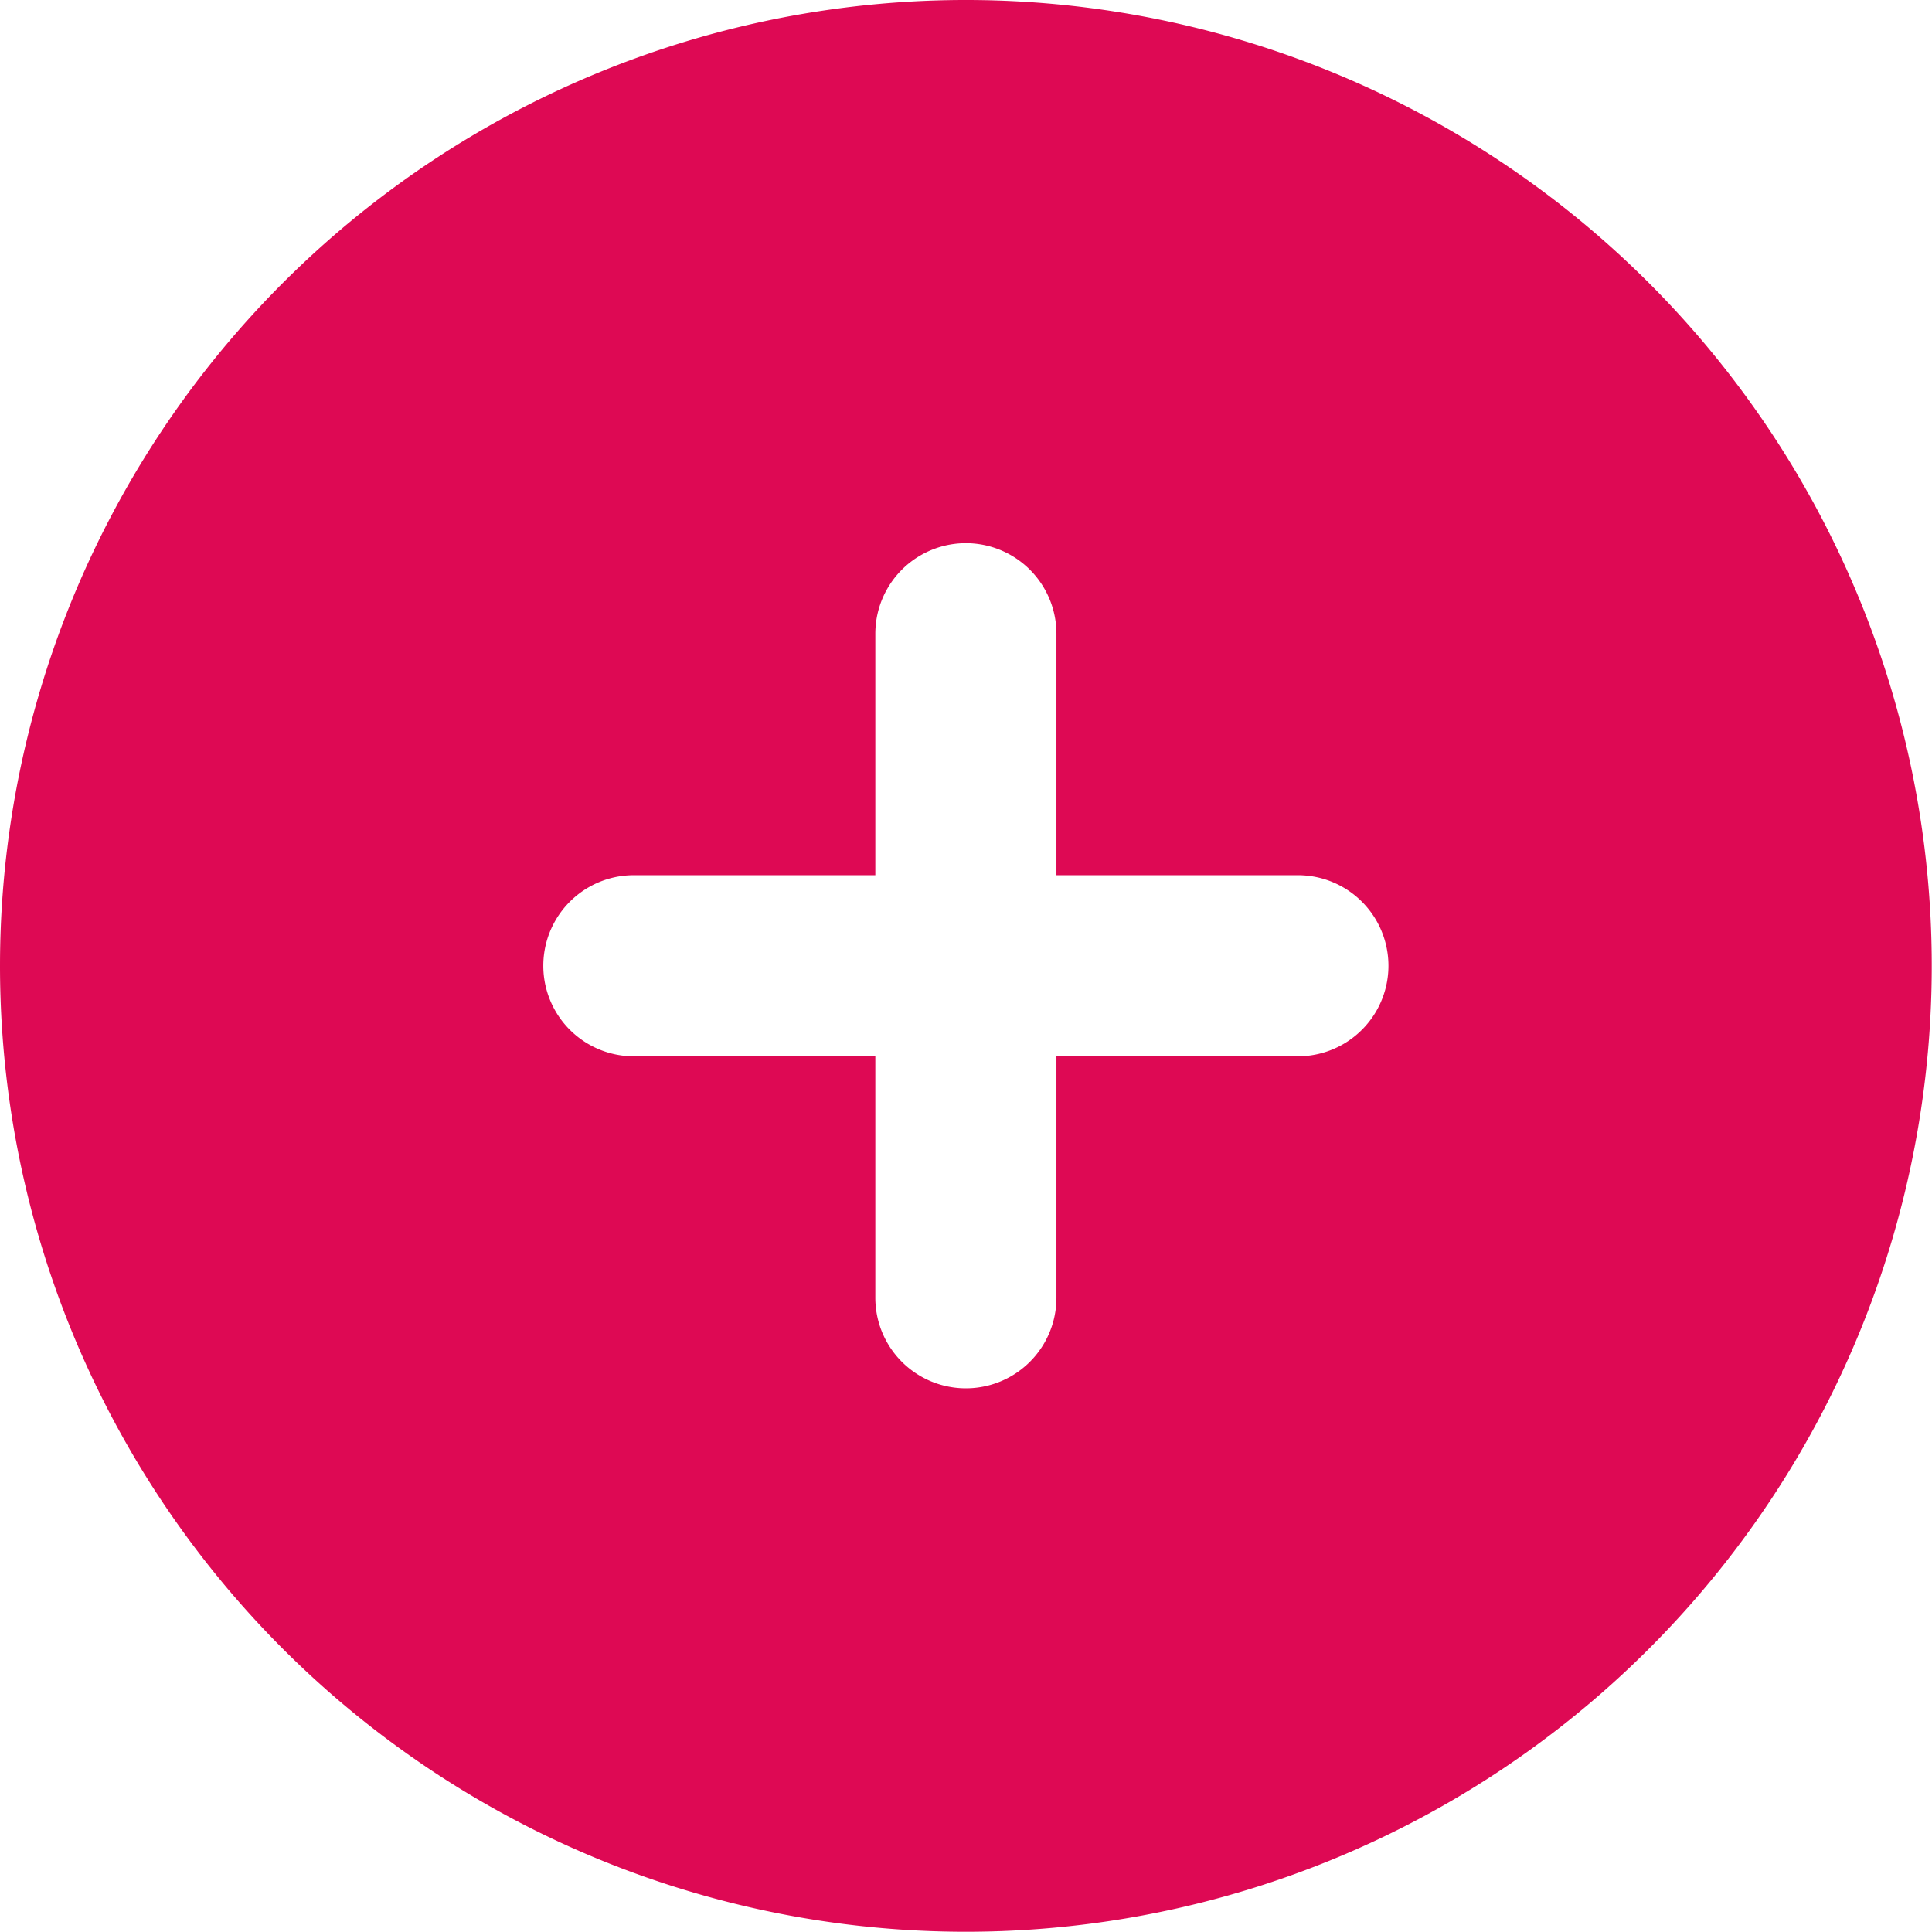 <svg xmlns="http://www.w3.org/2000/svg" width="16.002" height="16.002" viewBox="0 0 16.002 16.002">
  <path id="circle-plus-solid" d="M8,16A8,8,0,1,0,0,8,8,8,0,0,0,8,16Zm-.75-5.251v-2h-2a.75.75,0,1,1,0-1.5h2v-2a.75.75,0,1,1,1.5,0v2h2a.75.75,0,1,1,0,1.5h-2v2a.75.75,0,1,1-1.5,0Z" fill="#de0954"/>
</svg>
